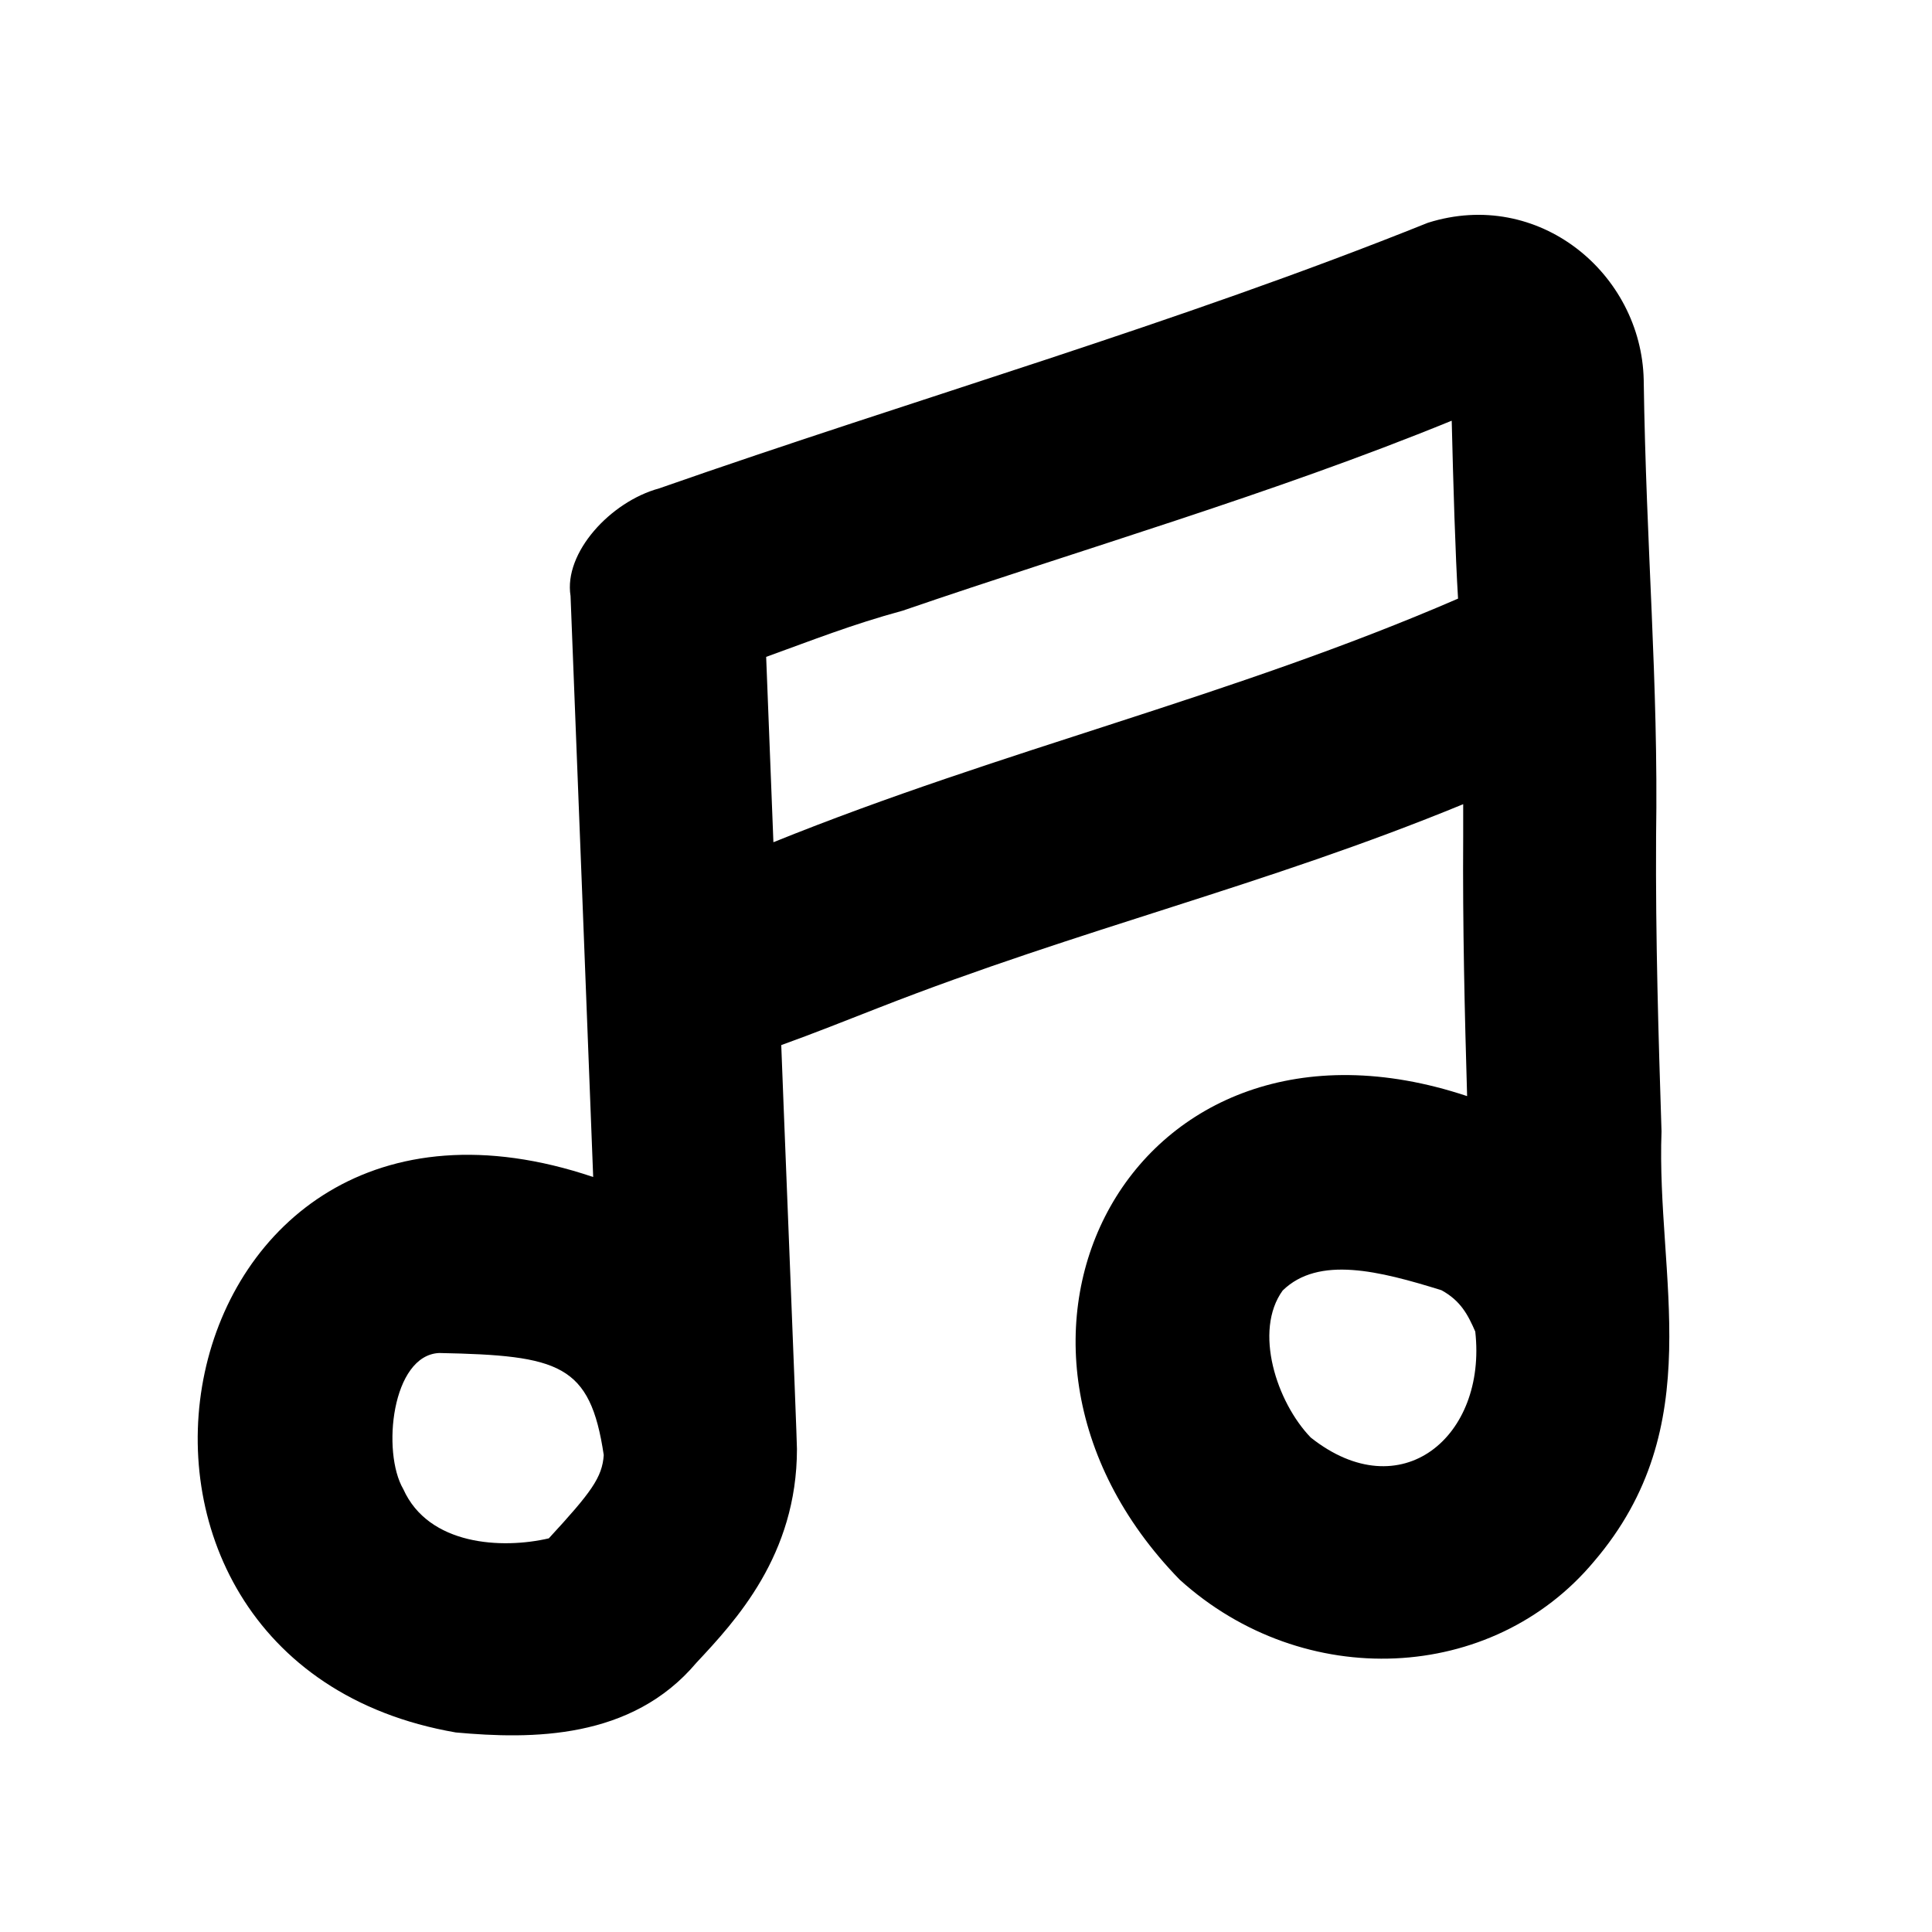 <svg xmlns="http://www.w3.org/2000/svg" viewBox="0 0 640 640"><!--! Font Awesome Pro 7.1.0 by @fontawesome - https://fontawesome.com License - https://fontawesome.com/license (Commercial License) Copyright 2025 Fonticons, Inc. --><path fill="currentColor" d="M480.9 139.4C481.4 160.1 482.1 183.9 483 198.3C408 230.8 332.4 248.2 256.2 279L253.8 217.6C269.3 212 282.1 206.9 299 202.3C359 181.7 421.3 163.7 480.8 139.4zM484.7 266.7L484.7 277.2C484.5 306.6 485.2 335.9 486 363.1C375.2 326.2 313.5 444 390.8 523.3C431.9 560.5 494.3 557.6 528 517.3C566.4 472.4 548.6 423.1 550.4 374.8C549.4 343.5 548.4 311.3 548.6 277.1C549.4 225.3 545.3 182 544.5 125.8C543.7 90.6 509.7 62.2 473 73.8C389.6 107.3 304 131.8 218.3 161.8C202.2 166.2 186.7 183.1 189 197.4C189.2 201.5 196.5 389.9 196.5 389.9C51.8 341.1 13.2 550.1 151 573.9C176.2 576.2 209.2 576.3 230.7 550.8C243.6 537 264 515.2 264 480C264.1 478.7 258.8 347.6 258.8 346.2C269.4 342.4 280.4 338 290.9 333.9C358.3 307.5 418.8 293.5 484.7 266.4zM477.5 427.4C483.9 430.9 486.3 435.6 488.7 441.1C492.6 475.9 464.1 499.9 434.2 476.2C422.9 464.5 415.2 440.9 424.9 427.5C436.8 415.9 456.9 421 477.5 427.4zM200 482C199.5 489.4 195.9 494.3 181.8 509.6C166.3 513.2 142 512 133.6 493.3C126.4 481 129.8 448.9 145.5 448.2C185.4 449 195.5 451.9 200 482z"/></svg>
